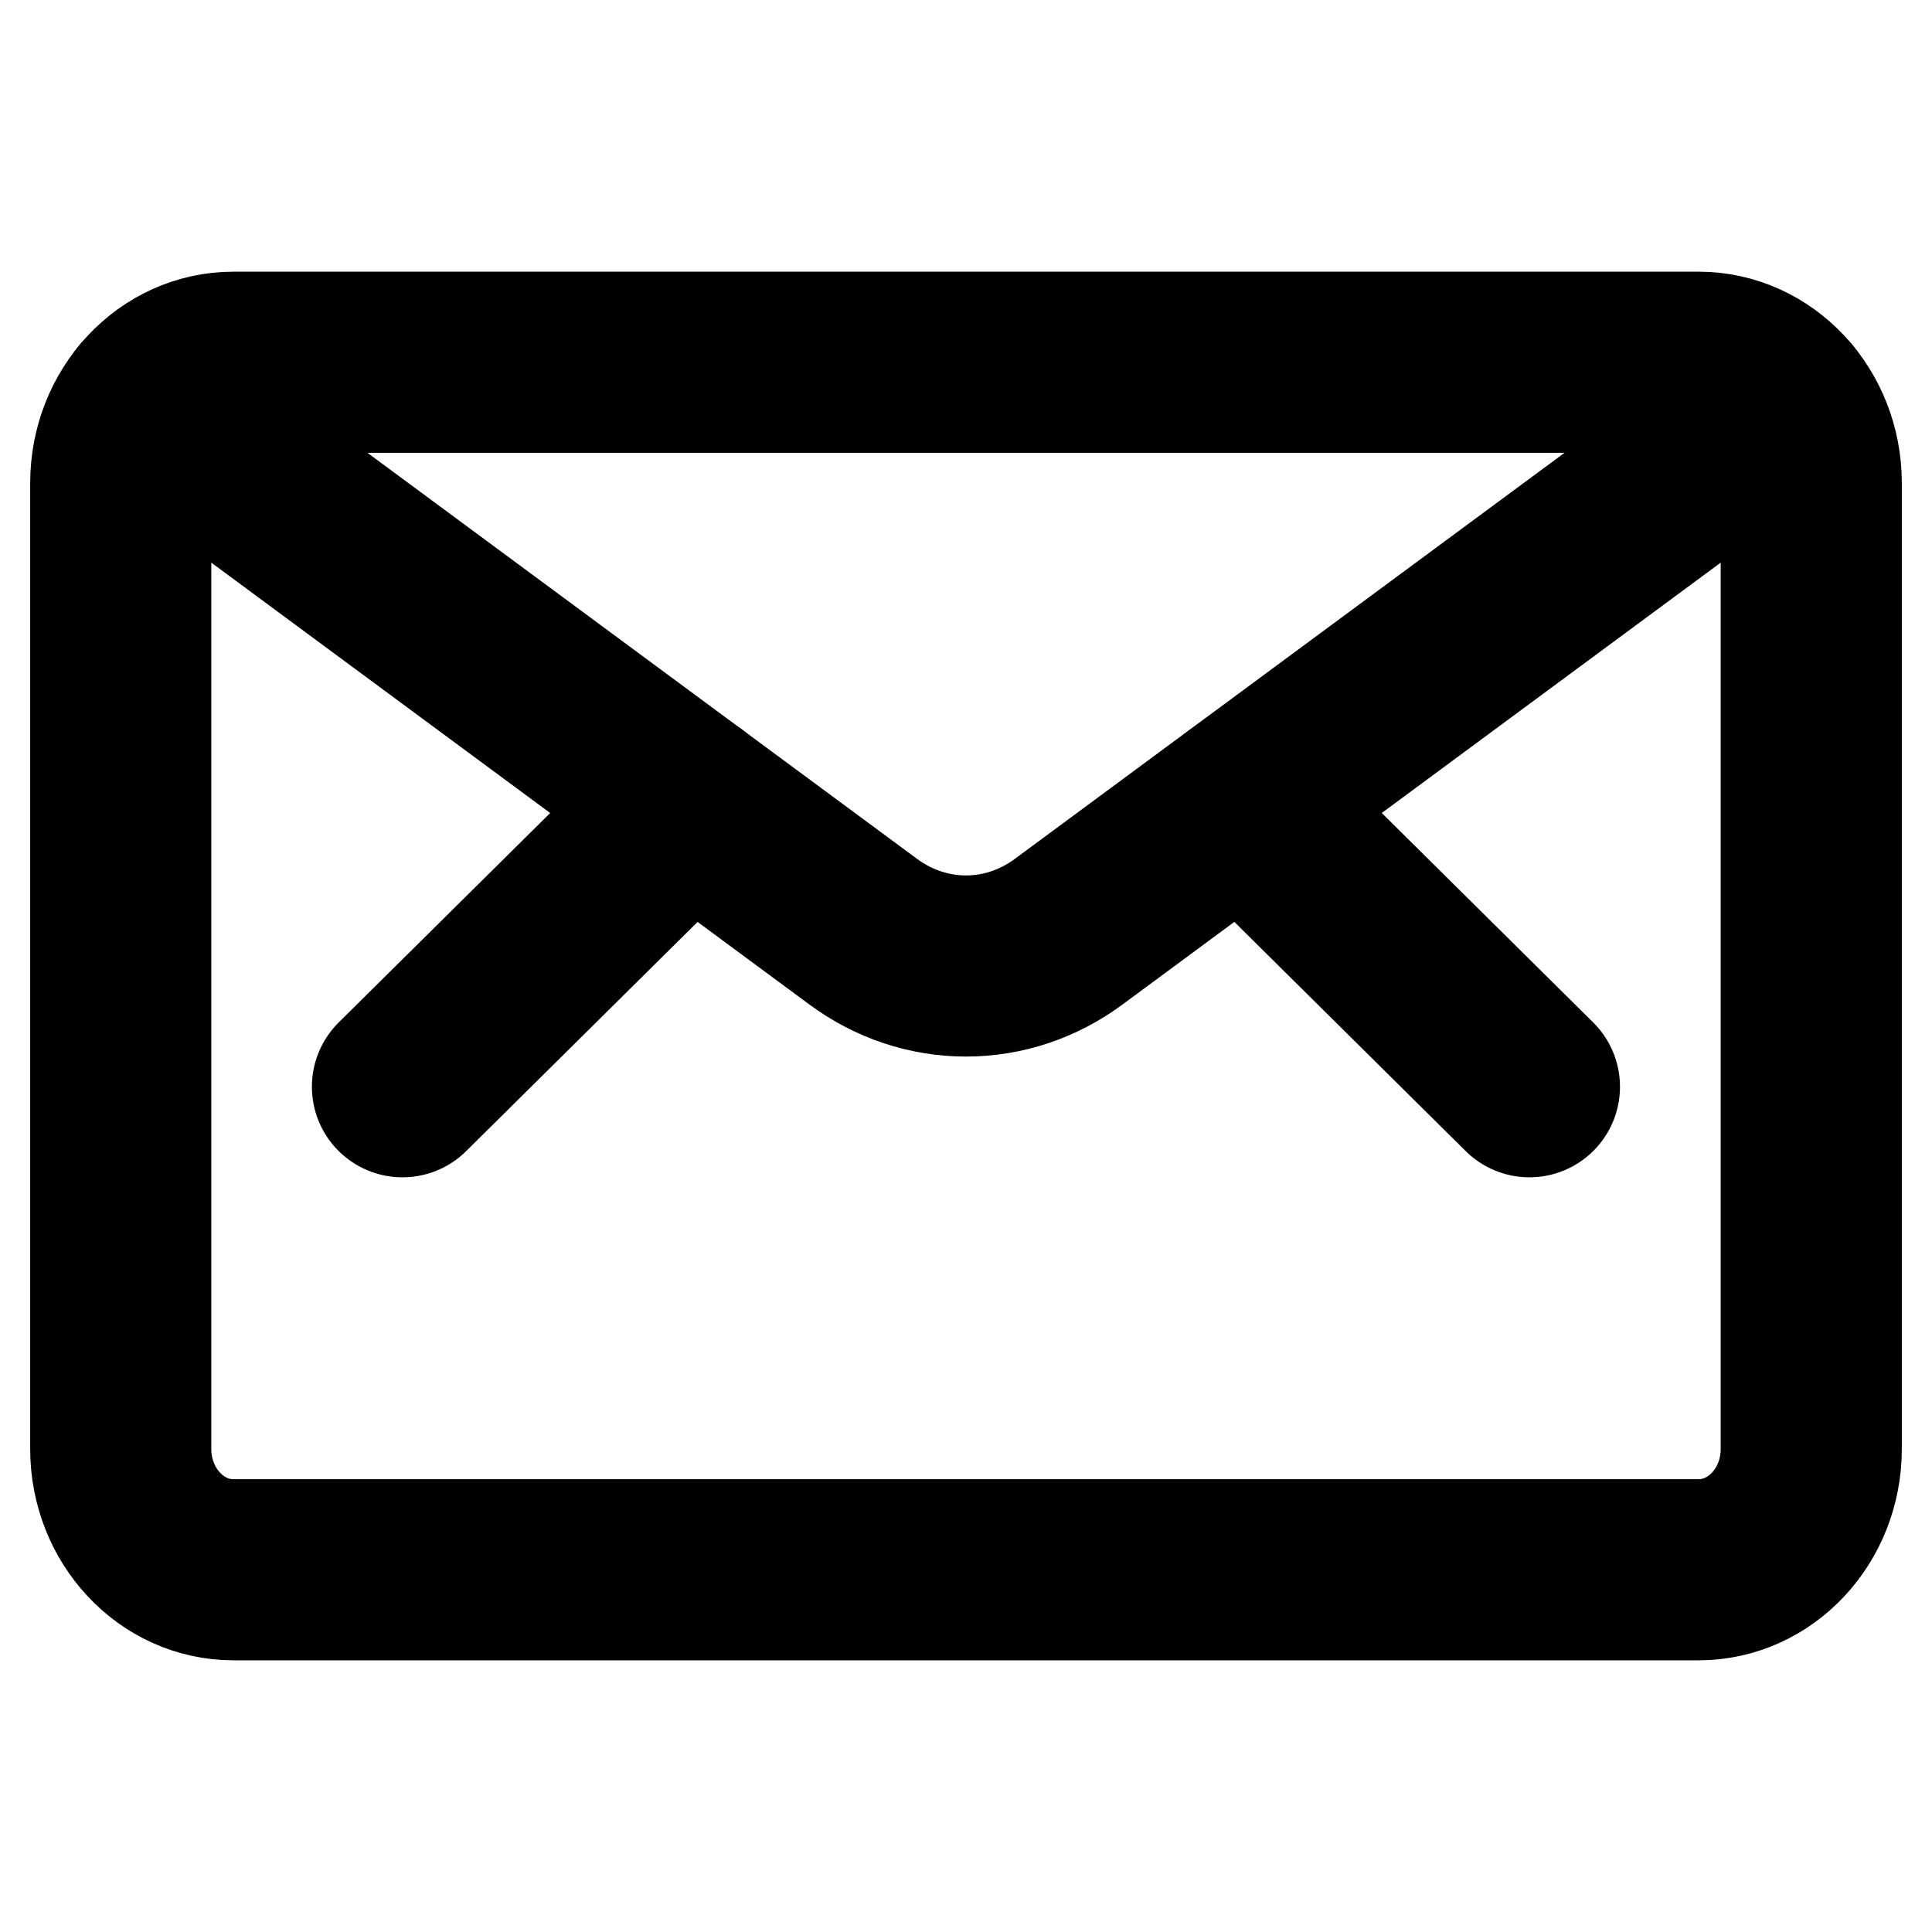 <svg width="16" height="16" viewBox="0 0 16 16" fill="none" xmlns="http://www.w3.org/2000/svg">
<path d="M14.067 3H1.933C1.418 3 1 3.448 1 4V12C1 12.552 1.418 13 1.933 13H14.067C14.582 13 15 12.552 15 12V4C15 3.448 14.582 3 14.067 3Z" stroke="black" stroke-width="1.5" stroke-linecap="round" stroke-linejoin="round"/>
<path d="M10.294 6.65L12.666 9" stroke="black" stroke-width="1.5" stroke-linecap="round" stroke-linejoin="round"/>
<path d="M5.706 6.65L3.333 9" stroke="black" stroke-width="1.5" stroke-linecap="round" stroke-linejoin="round"/>
<path d="M14.77 3.343L8.85 7.716C8.6 7.901 8.304 8 8 8C7.696 8 7.399 7.901 7.149 7.716L1.23 3.343" stroke="black" stroke-width="1.5" stroke-linecap="round" stroke-linejoin="round"/>
</svg>
